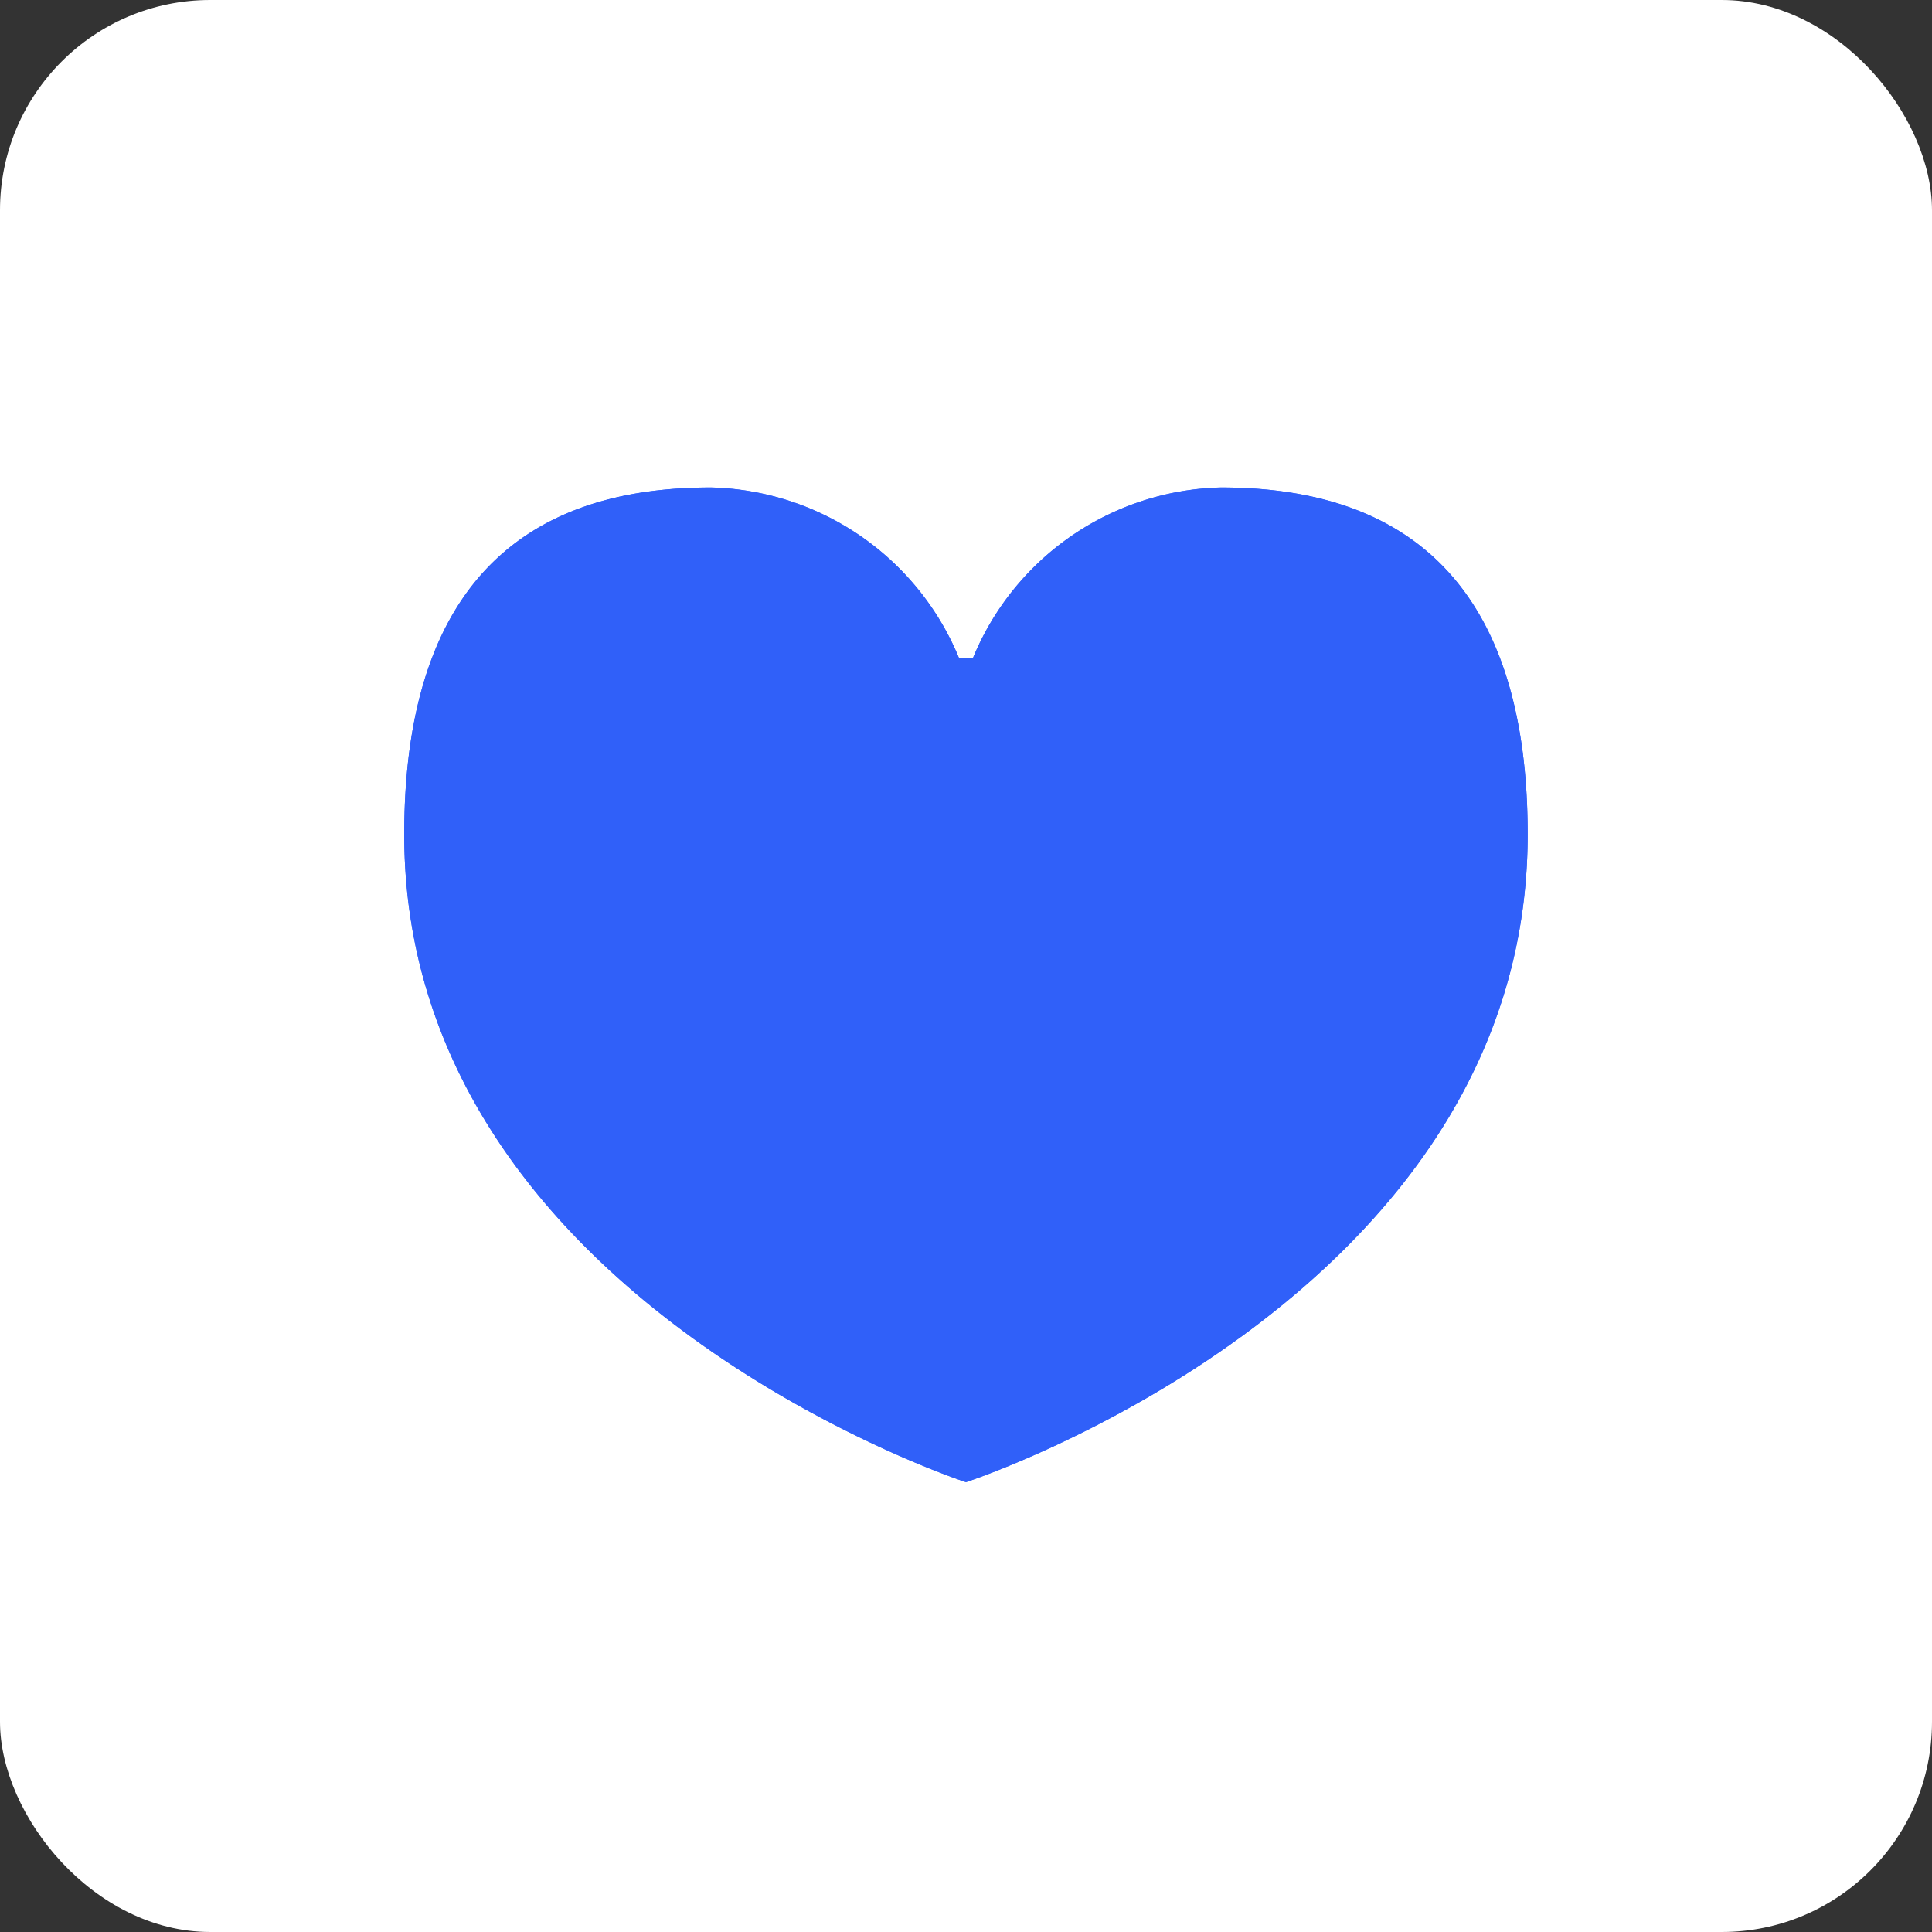 <svg xmlns="http://www.w3.org/2000/svg" width="36.759" height="36.759" viewBox="0 0 36.759 36.759">
  <rect x="0" y="0" width="36.759" height="36.759" fill="#333333" stroke="none"/>
  <g id="Group_28963" data-name="Group 28963" transform="translate(-1184.582 -5046)">
    <rect id="Rectangle_12270" data-name="Rectangle 12270" width="36.759" height="36.759" rx="4" transform="translate(1184.582 5046)" fill="#fff"/>
    <g id="Group_28775" data-name="Group 28775" transform="translate(1192.273 5055.275)">
      <g id="Group_28645" data-name="Group 28645" transform="translate(0 0)">
        <path id="Path_6193" data-name="Path 6193" d="M16.04.5a5.235,5.235,0,0,0-4.717,3.24h-.27A5.238,5.238,0,0,0,6.335.5C3.629.5.5,1.567.5,7.1c0,8.844,10.688,12.325,10.688,12.325S21.875,15.944,21.875,7.1c0-5.532-3.129-6.6-5.835-6.6" transform="translate(-0.5 -0.5)" fill="#3060f9"/>
        <path id="Path_6194" data-name="Path 6194" d="M16.04.5a5.235,5.235,0,0,0-4.717,3.24h-.27A5.238,5.238,0,0,0,6.335.5C3.629.5.5,1.567.5,7.1c0,8.844,10.688,12.325,10.688,12.325S21.875,15.944,21.875,7.1C21.875,1.567,18.746.5,16.04.5Z" transform="translate(-0.5 -0.5)" fill="#3060f9"/>
      </g>
    </g>
  </g>
</svg>

